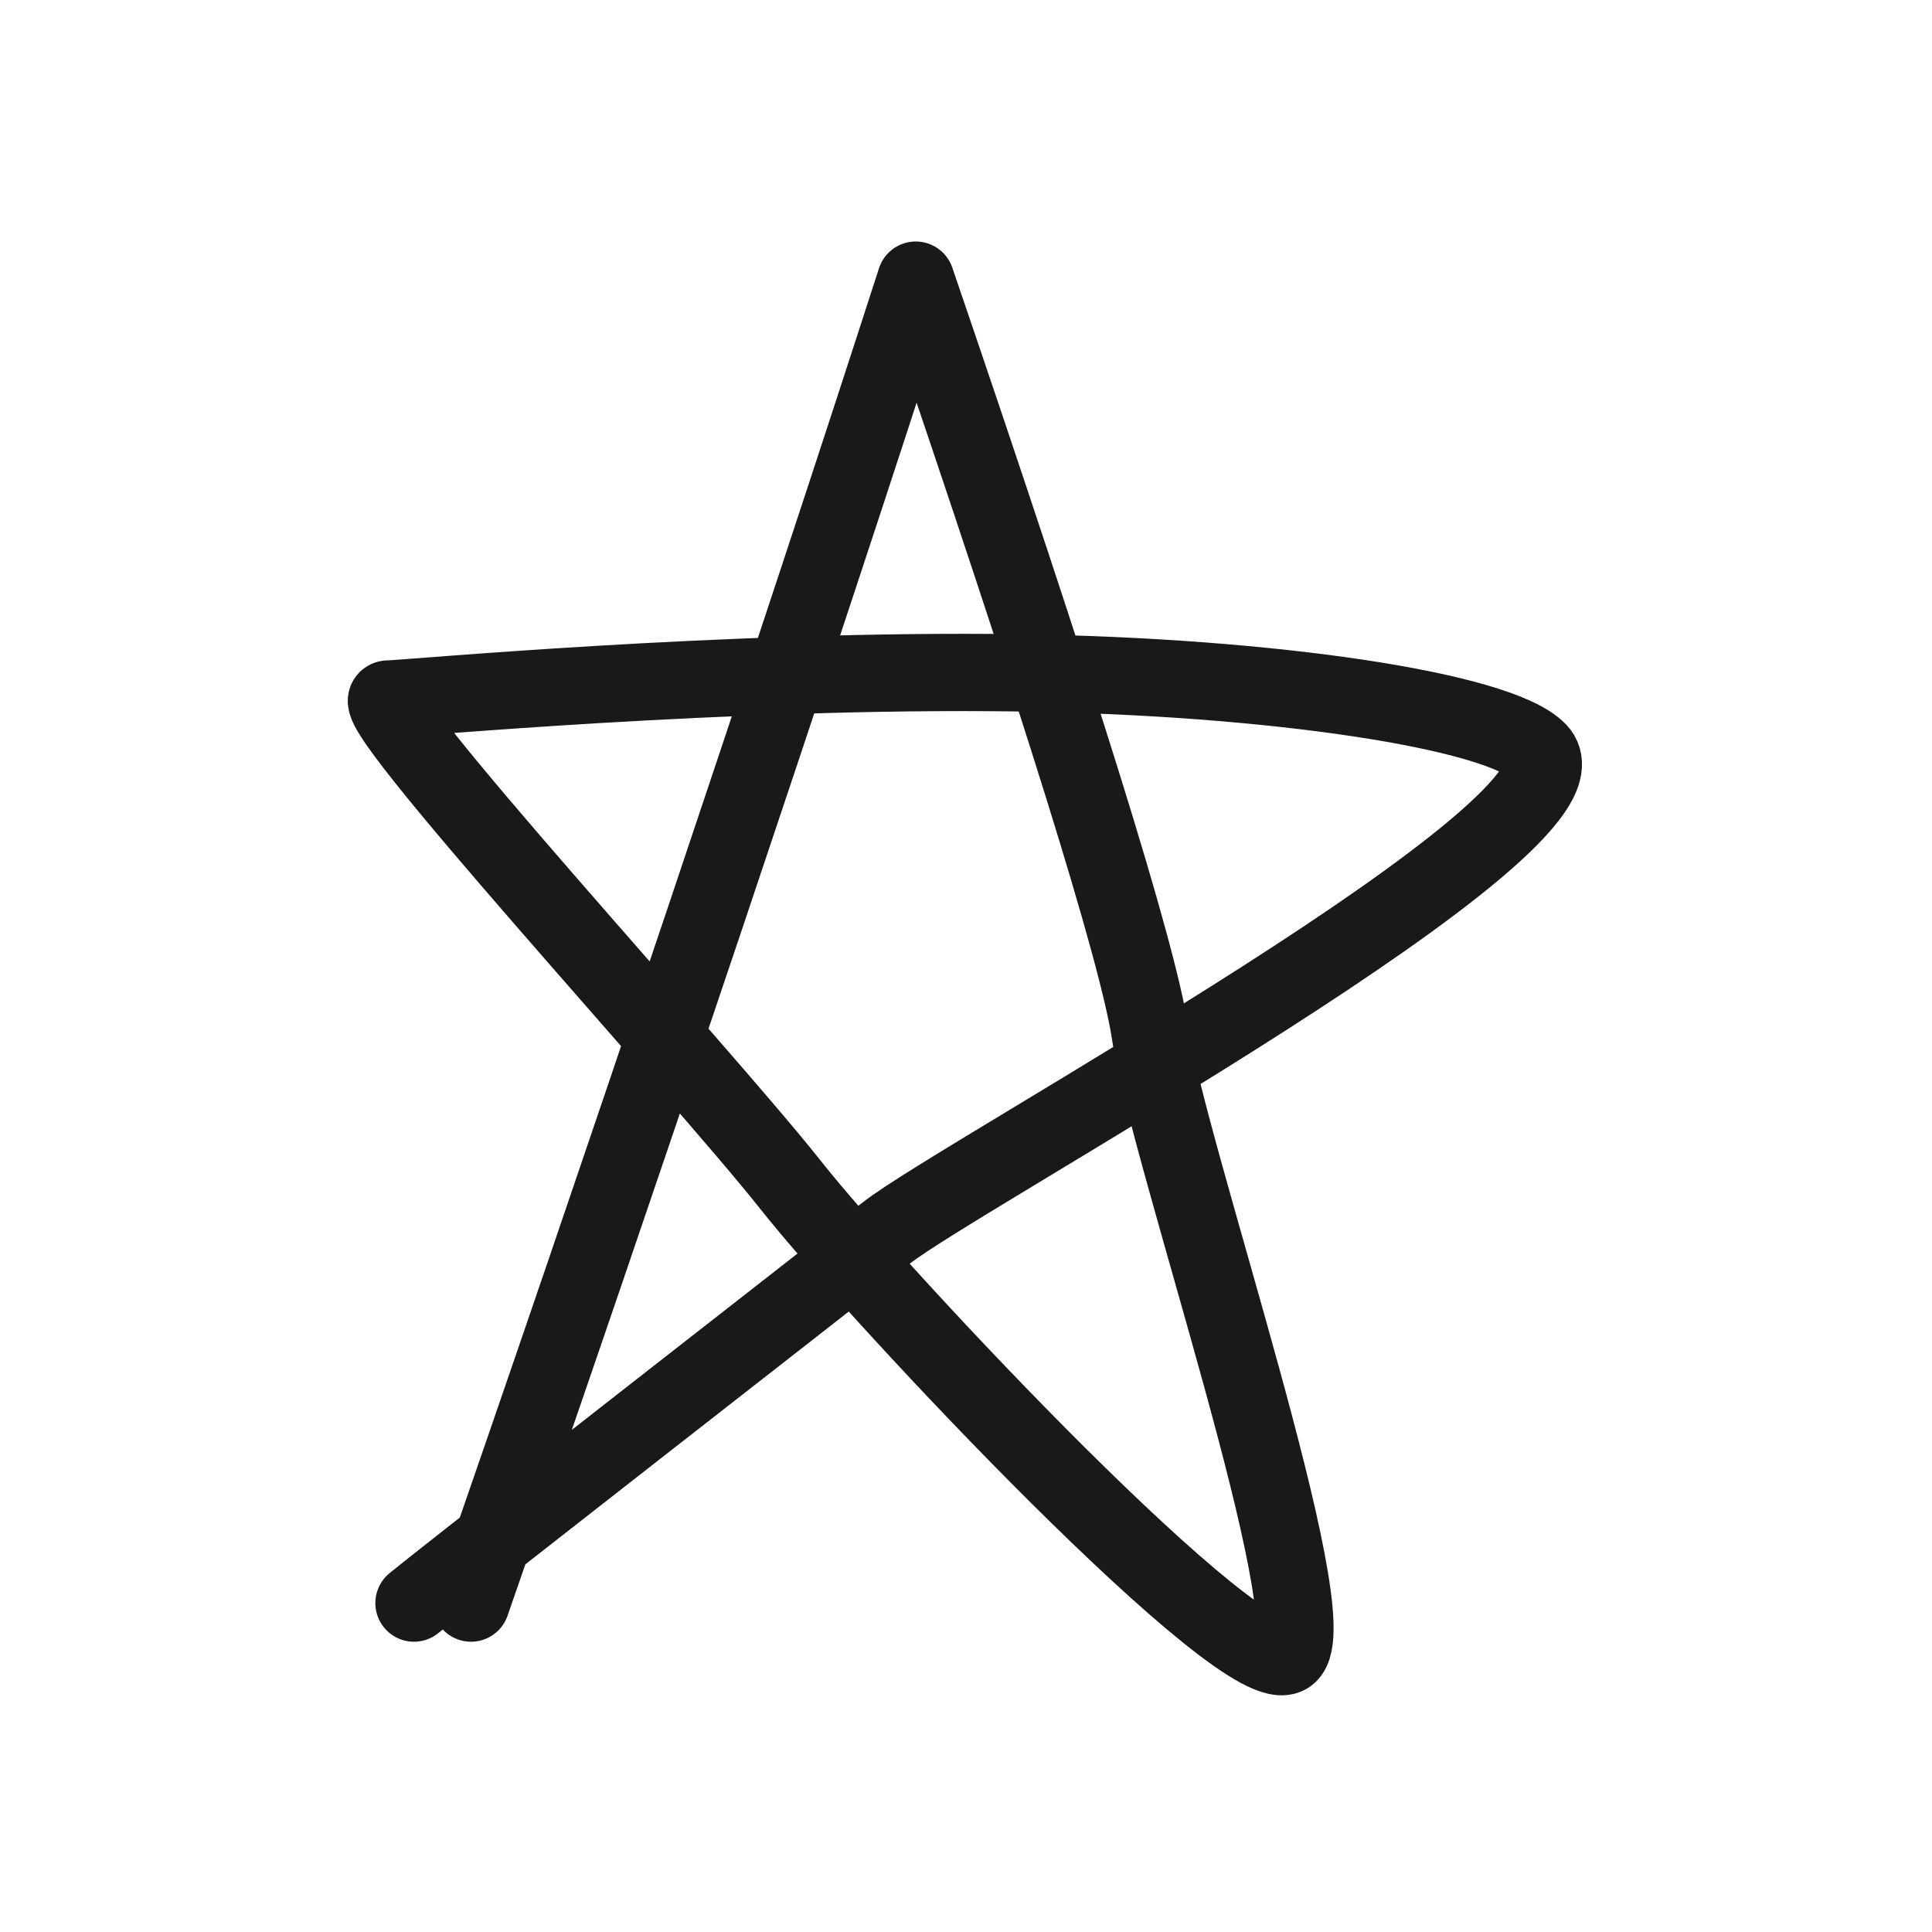 <?xml version="1.0" encoding="utf-8"?><!-- Uploaded to: SVG Repo, www.svgrepo.com, Generator: SVG Repo Mixer Tools -->
<svg width="800px" height="800px" viewBox="0 0 400 400" fill="none" xmlns="http://www.w3.org/2000/svg">
<path d="M97.52 331.901C112.889 287.72 128.979 240.626 145.791 190.617C162.602 140.609 177.204 96.403 189.596 58C219.453 145.36 235.625 197.306 238.112 213.836C241.842 238.631 275.21 335.628 266.731 342.576C258.253 349.523 182.583 269.188 163.655 245.295C144.728 221.401 73.981 144.715 80.412 144.715C83.868 144.715 150.196 138.456 210.882 139.304C263.124 140.035 310.446 147.098 318.482 155.546C332.706 170.5 198.729 243.235 183.445 255.322C168.161 267.408 97.427 322.406 85.712 331.901" stroke="#000000" stroke-opacity="0.9" stroke-width="16" stroke-linecap="round" stroke-linejoin="round"/>
</svg>